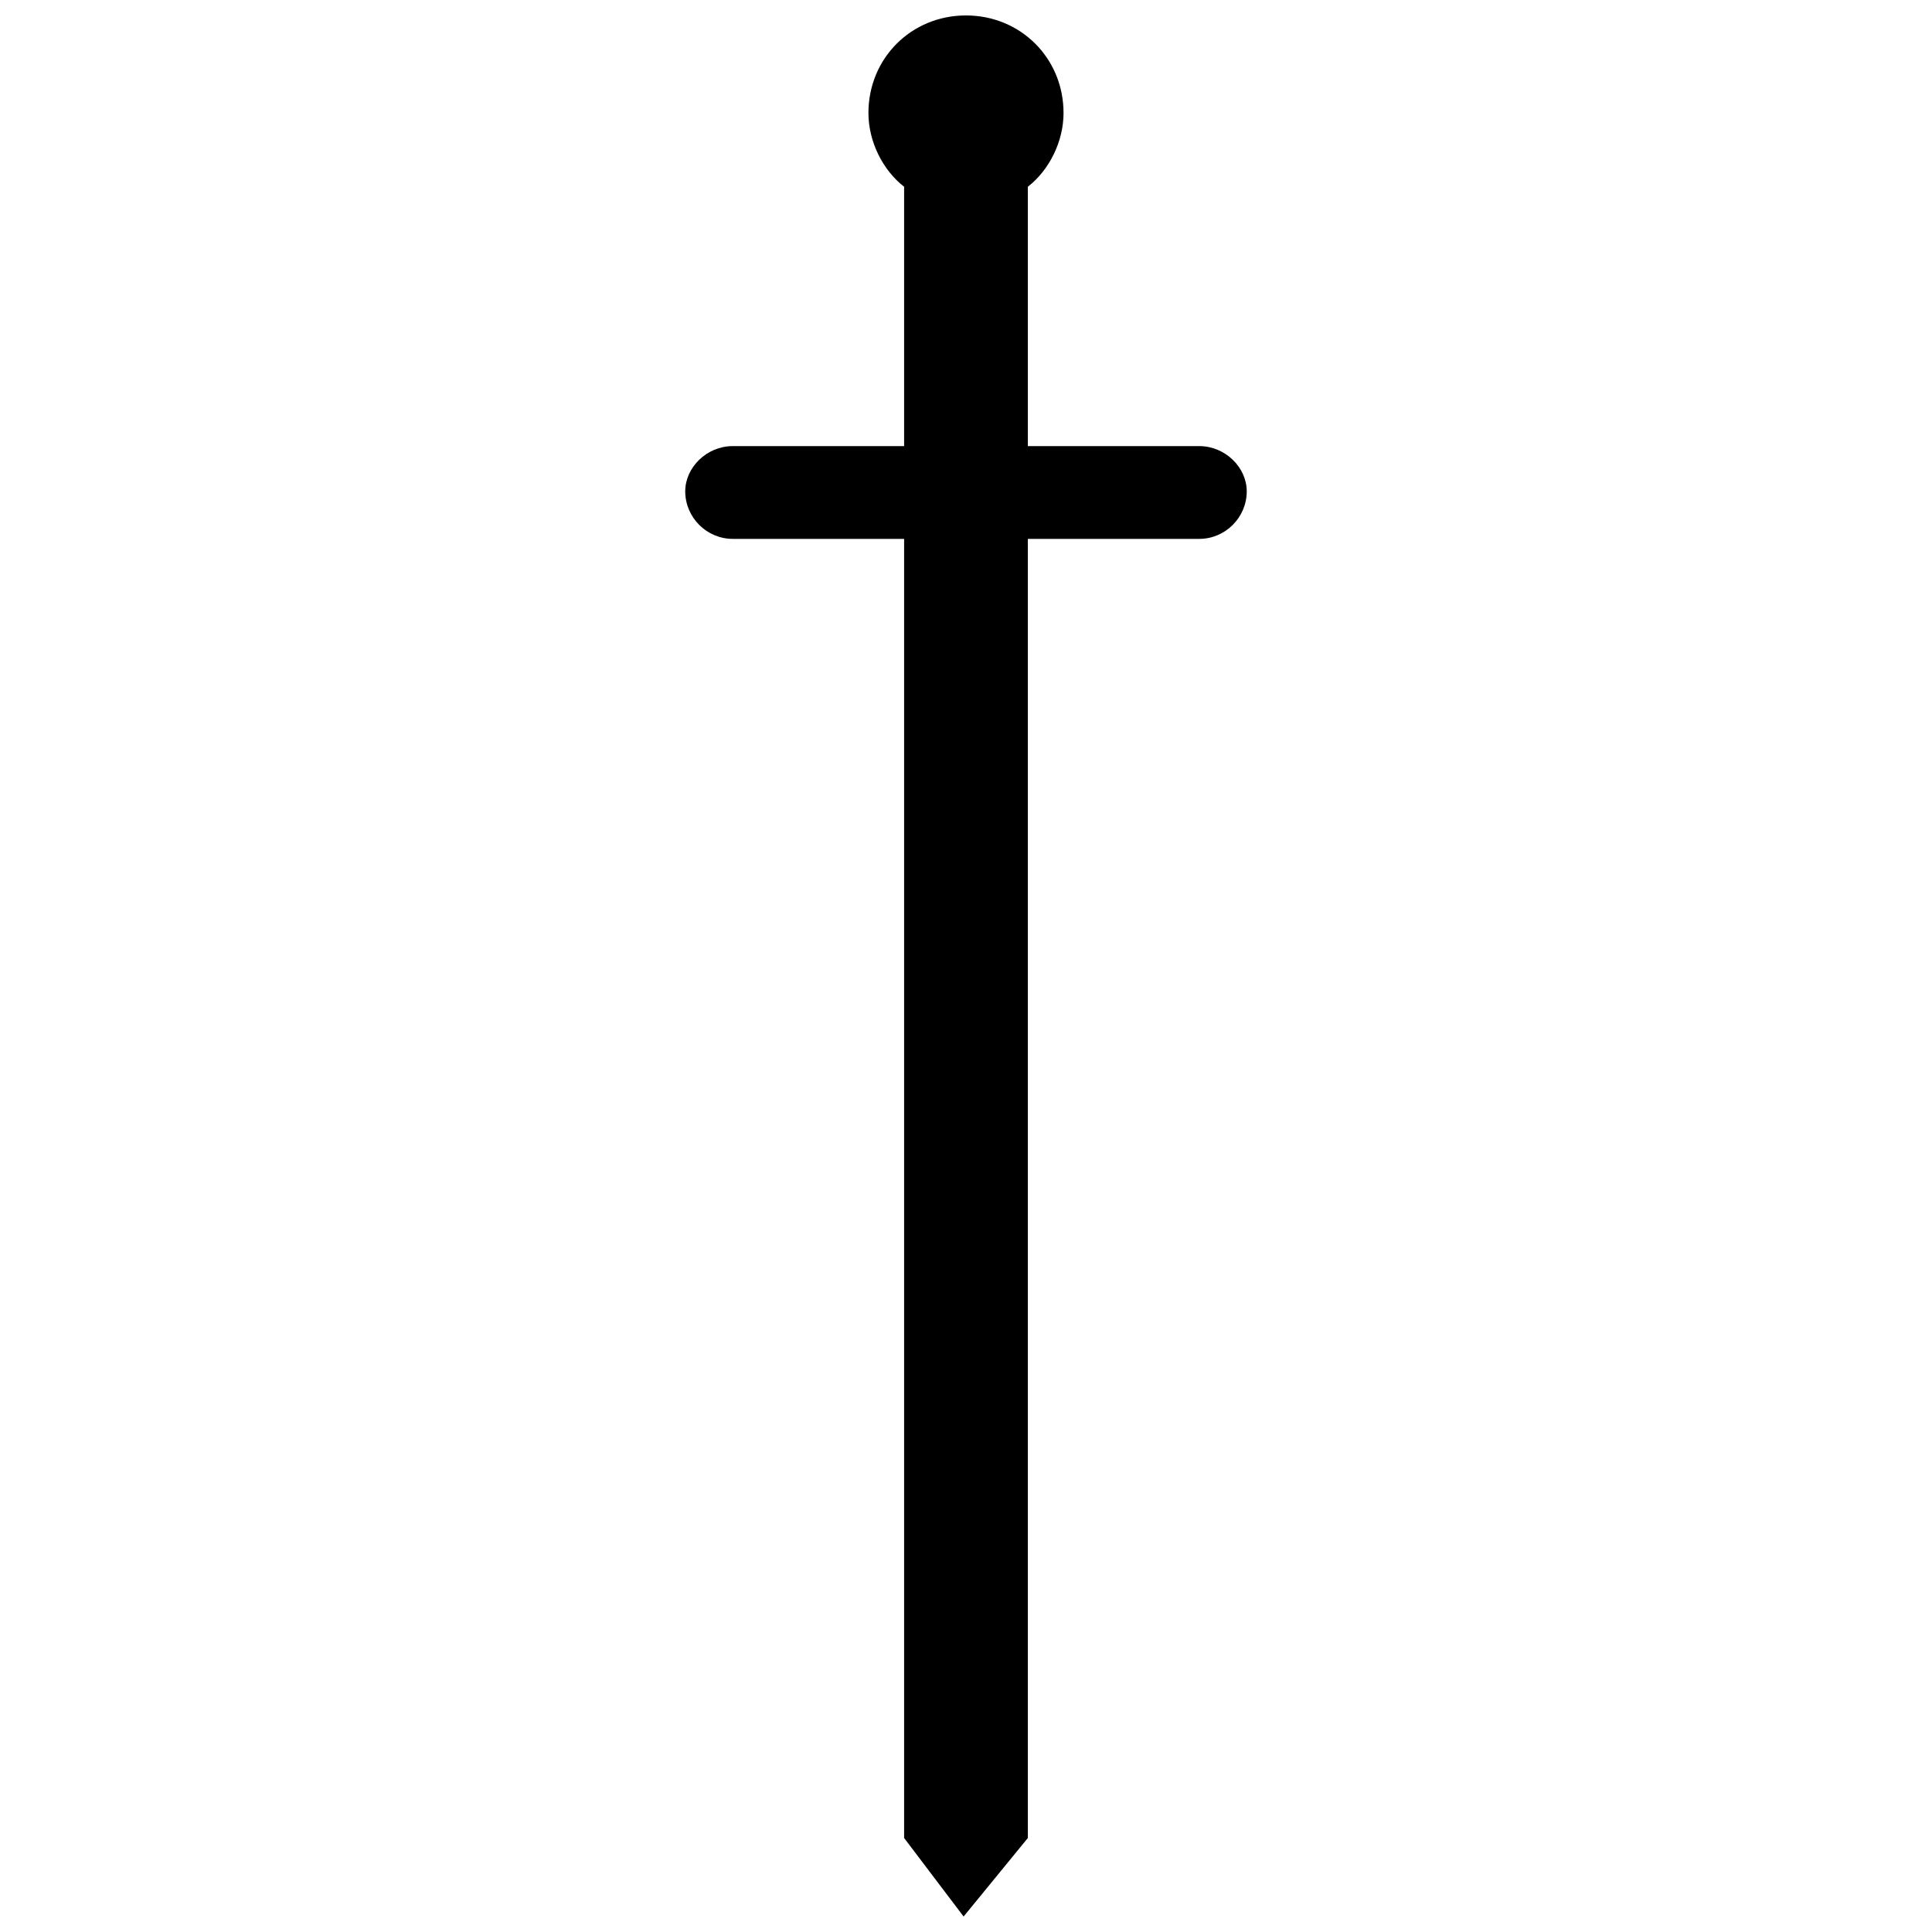 <?xml version="1.0" encoding="UTF-8"?>
<!-- Uploaded to: ICON Repo, www.svgrepo.com, Generator: ICON Repo Mixer Tools -->
<svg width="800px" height="800px" version="1.1" viewBox="144 144 512 512" xmlns="http://www.w3.org/2000/svg">
 <defs>
  <clipPath id="a">
   <path d="m325 148.09h150v503.81h-150z"/>
  </clipPath>
 </defs>
 <g clip-path="url(#a)">
  <path d="m416.39 631.09-17.023 20.809-15.766-20.809v-344.28h-45.398c-6.938 0-12.609-5.676-12.609-12.609 0-6.305 5.676-11.98 12.609-11.98h45.398v-68.73c-5.676-4.414-9.457-11.98-9.457-19.547 0-14.504 11.352-25.852 25.852-25.852 14.504 0 25.852 11.352 25.852 25.852 0 7.566-3.785 15.133-9.457 19.547v68.73h45.398c6.938 0 12.609 5.676 12.609 11.98 0 6.938-5.676 12.609-12.609 12.609h-45.398z" fill-rule="evenodd"/>
 </g>
</svg>